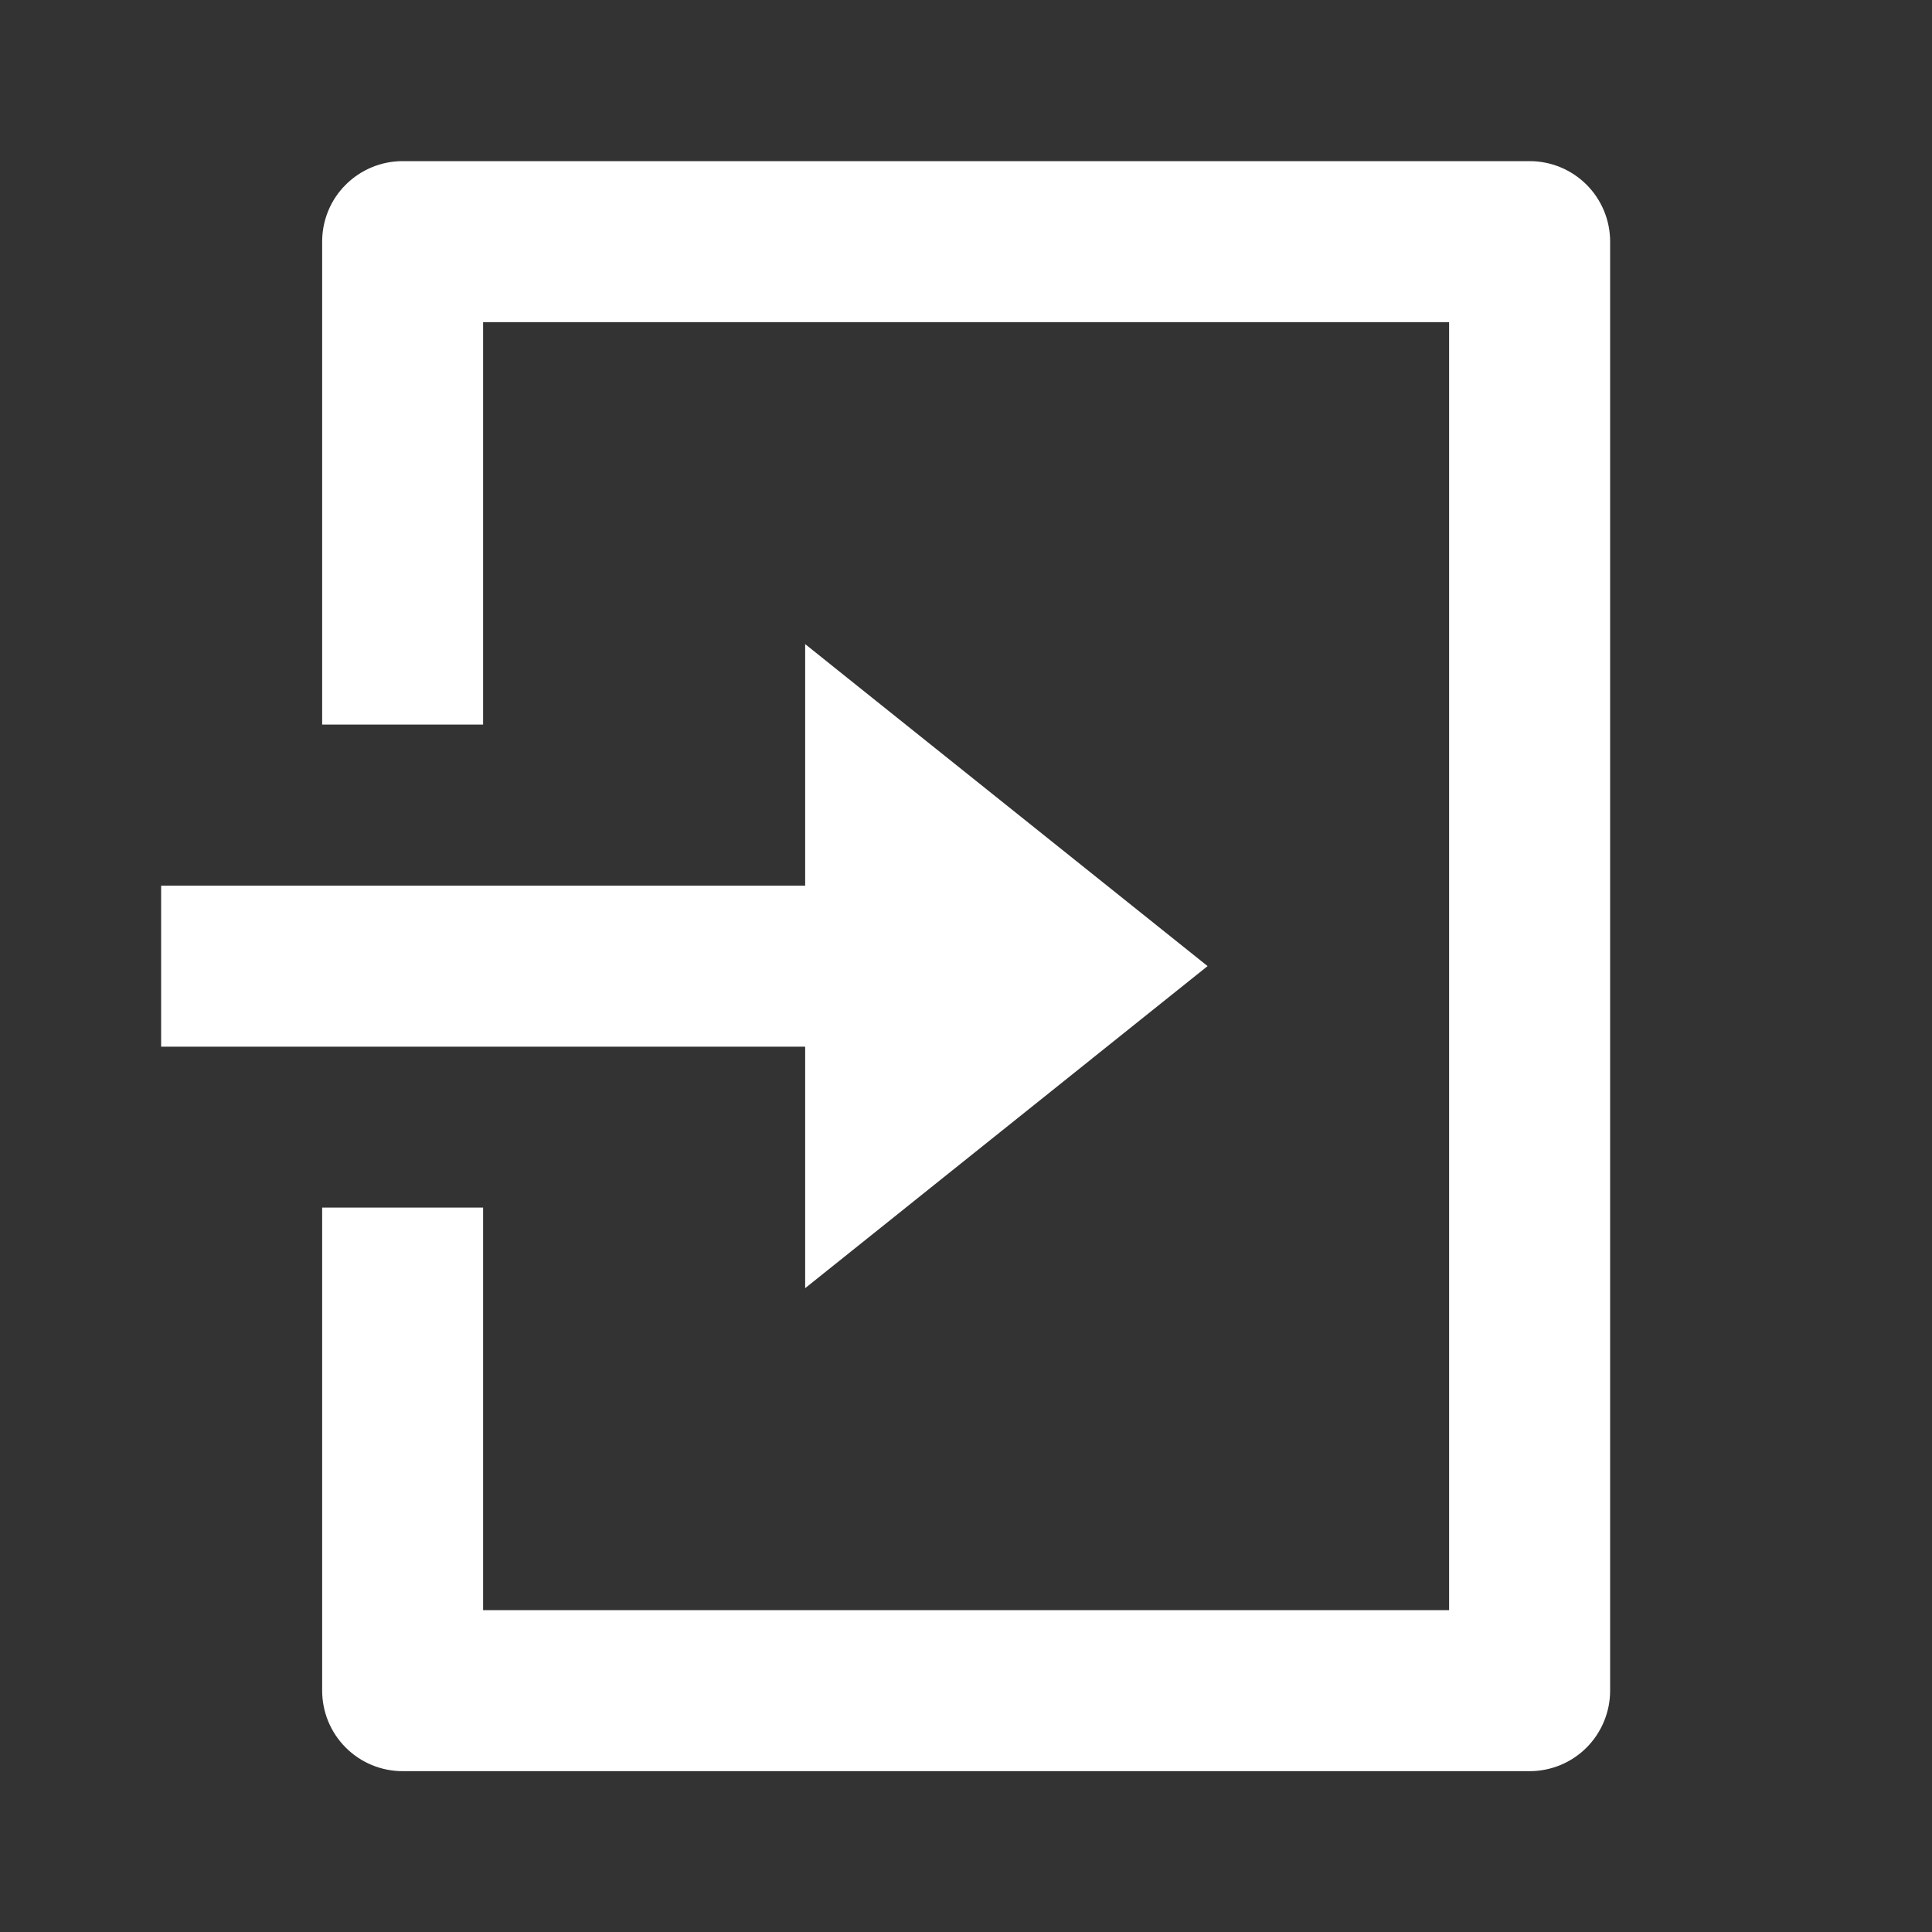 <svg width="20" height="20" viewBox="0 0 20 20" fill="none" xmlns="http://www.w3.org/2000/svg">
<rect x="0" y="0" width="20" height="20" fill="#333333" stroke="none"/>
<path d="M3.335 12.501H5.001V16.668H15.001V3.335H5.001V7.501H3.335V2.501C3.335 2.28 3.422 2.068 3.579 1.912C3.735 1.756 3.947 1.668 4.168 1.668H15.835C16.056 1.668 16.268 1.756 16.424 1.912C16.58 2.068 16.668 2.28 16.668 2.501V17.501C16.668 17.722 16.58 17.934 16.424 18.091C16.268 18.247 16.056 18.335 15.835 18.335H4.168C3.947 18.335 3.735 18.247 3.579 18.091C3.422 17.934 3.335 17.722 3.335 17.501V12.501ZM8.335 9.168V6.668L12.501 10.001L8.335 13.335V10.835H1.668V9.168H8.335Z" fill="white"/>
</svg>
